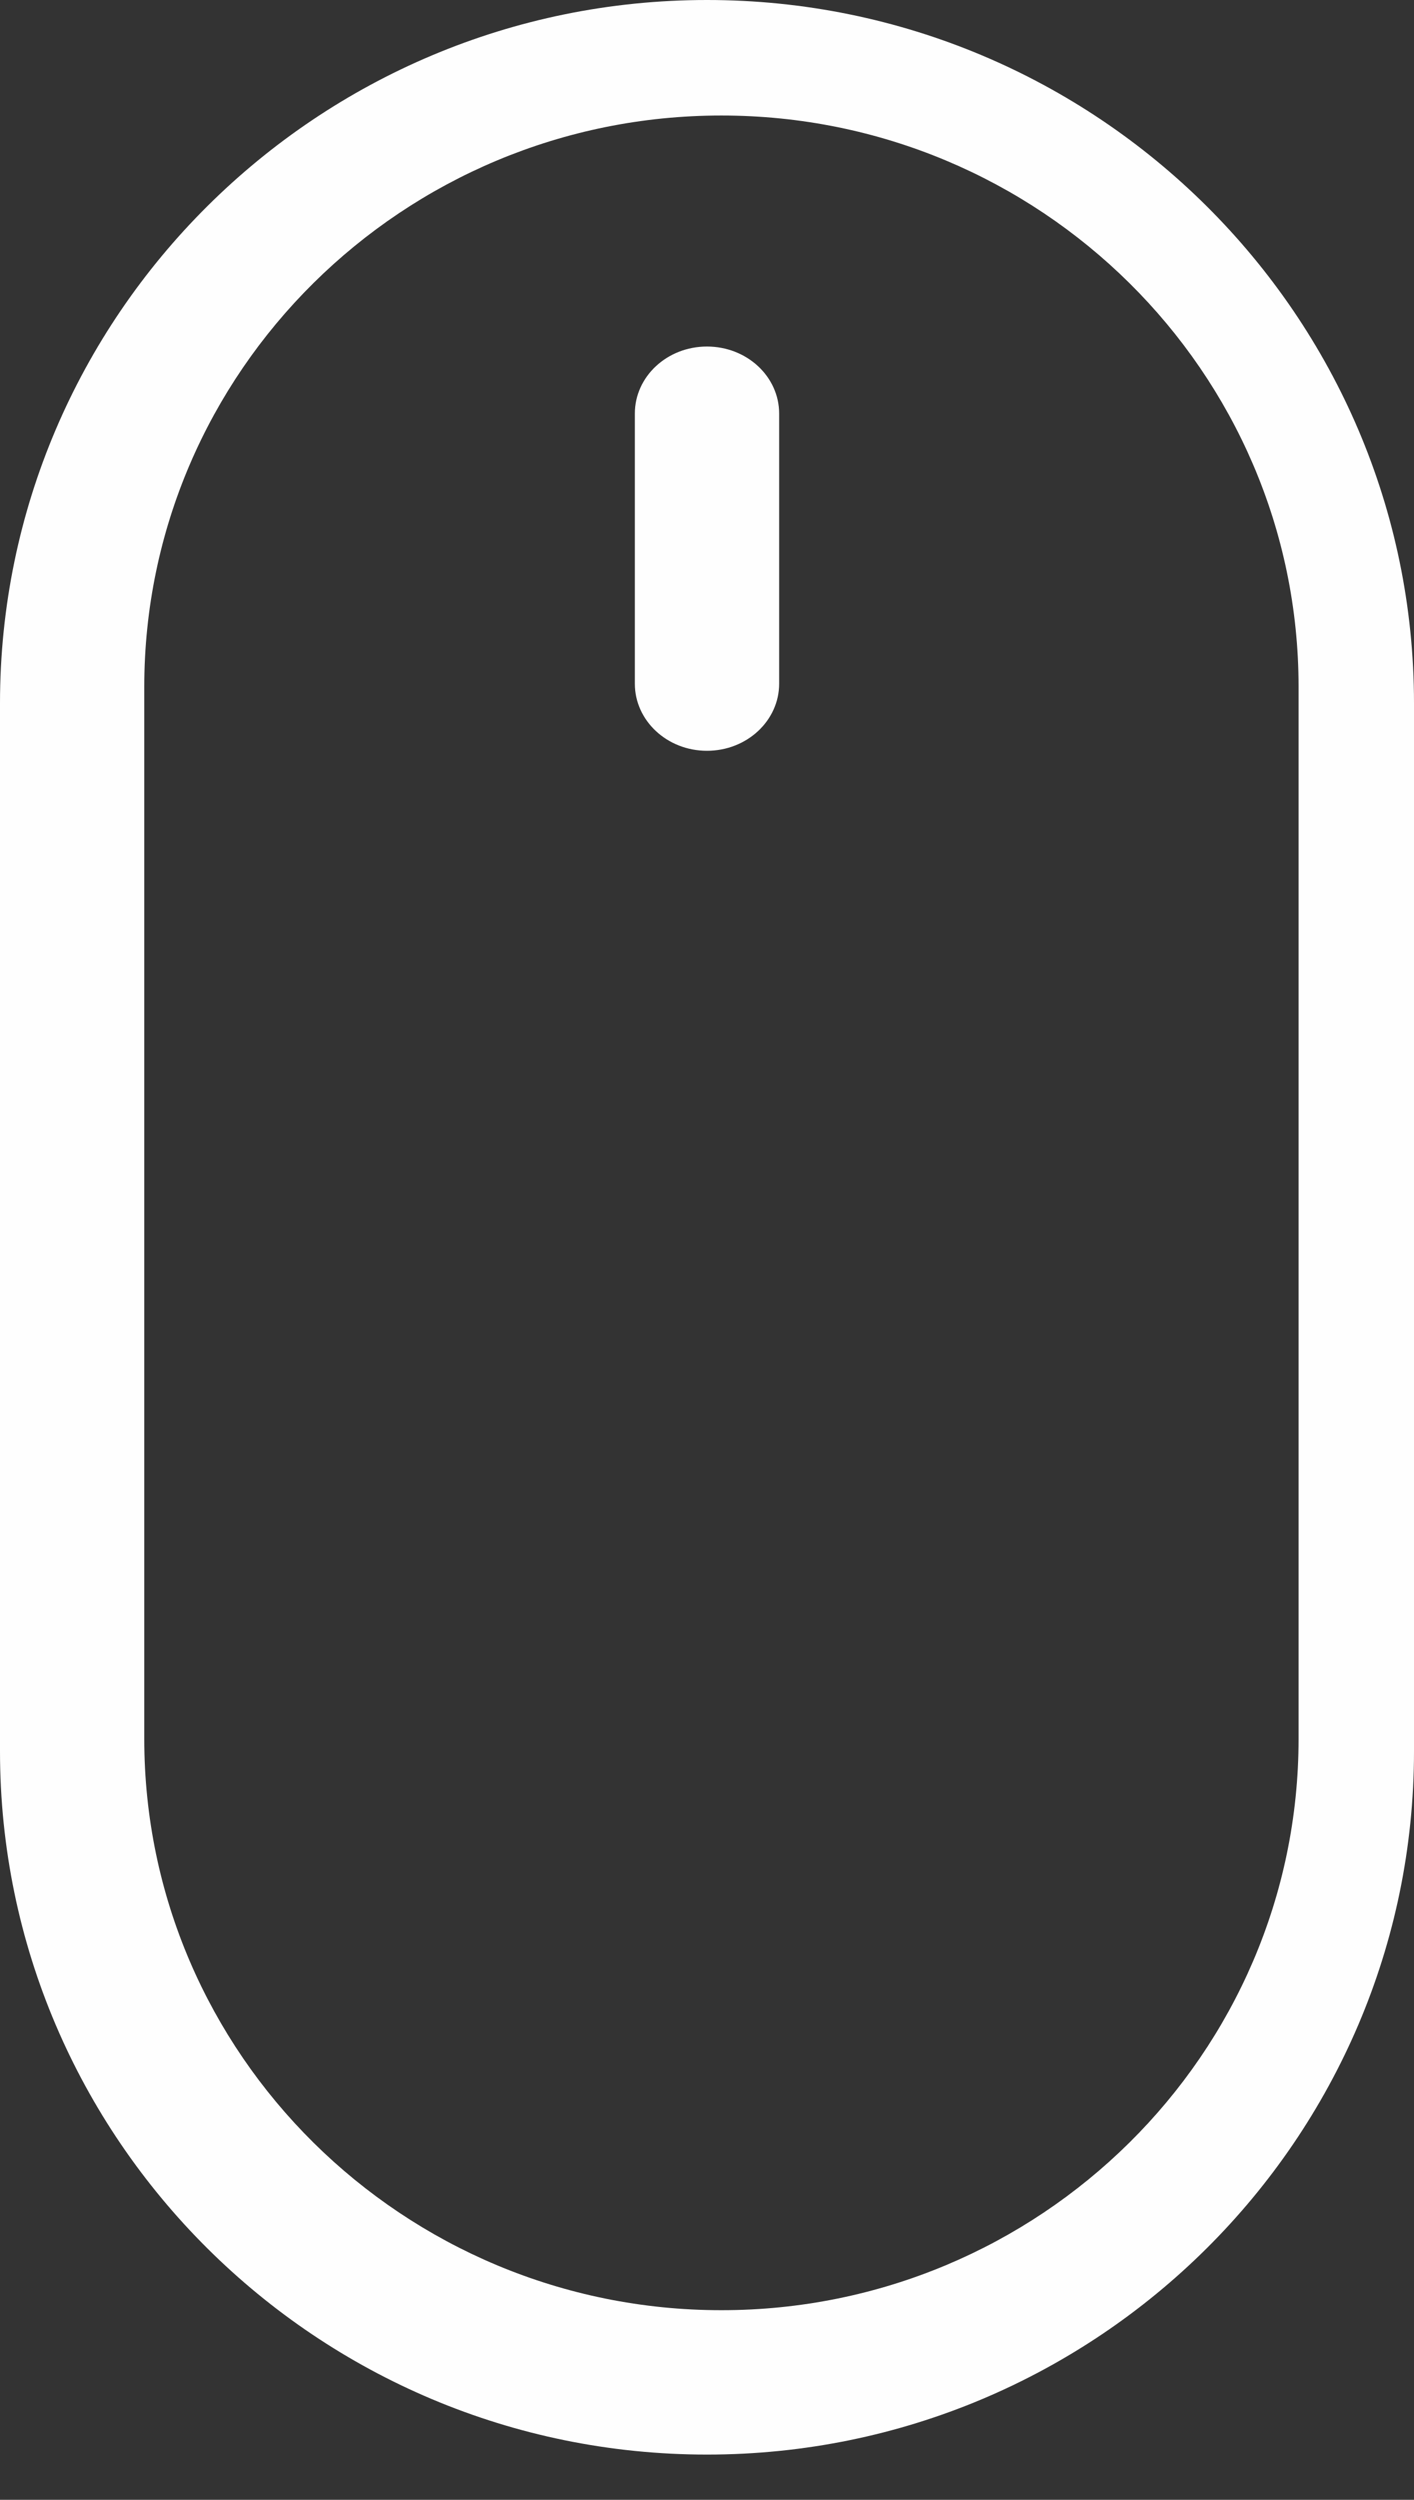 <?xml version="1.0" encoding="UTF-8"?>
<svg width="30px" height="53px" viewBox="0 0 30 53" version="1.1" xmlns="http://www.w3.org/2000/svg" xmlns:xlink="http://www.w3.org/1999/xlink">
    <rect x="0" y="0" width="30" height="53" fill="#333333" stroke="none"/>
    <!-- Generator: Sketch 52.6 (67491) - http://www.bohemiancoding.com/sketch -->
    <title>Fill 1</title>
    <desc>Created with Sketch.</desc>
    <g id="Page-1" stroke="none" stroke-width="1" fill="none" fill-rule="evenodd">
        <g id="Desktop-HD" transform="translate(-710, -439)" fill="#FEFEFE">
            <g id="Group-3" transform="translate(710, 439)">
                <path d="M14.999,7.347 C14.154,7.347 13.469,7.983 13.469,8.769 L13.469,14.495 C13.469,15.28 14.154,15.918 14.999,15.918 C15.846,15.918 16.531,15.28 16.531,14.495 L16.531,8.769 C16.531,7.983 15.846,7.347 14.999,7.347 Z M27.551,36.868 C27.551,43.545 22.059,48.98 15.305,48.98 C8.554,48.98 3.061,43.545 3.061,36.868 L3.061,14.562 C3.061,7.883 8.554,2.449 15.305,2.449 C22.059,2.449 27.551,7.883 27.551,14.562 L27.551,36.868 Z M15,-2.84217094e-14 C6.729,-2.84217094e-14 0,6.689 0,14.911 L0,37.129 C0,45.35 6.729,52.041 15,52.041 C23.271,52.041 30,45.35 30,37.129 L30,14.911 C30,6.689 23.271,-2.84217094e-14 15,-2.84217094e-14 Z" id="Fill-1"></path>
            </g>
        </g>
    </g>
</svg>